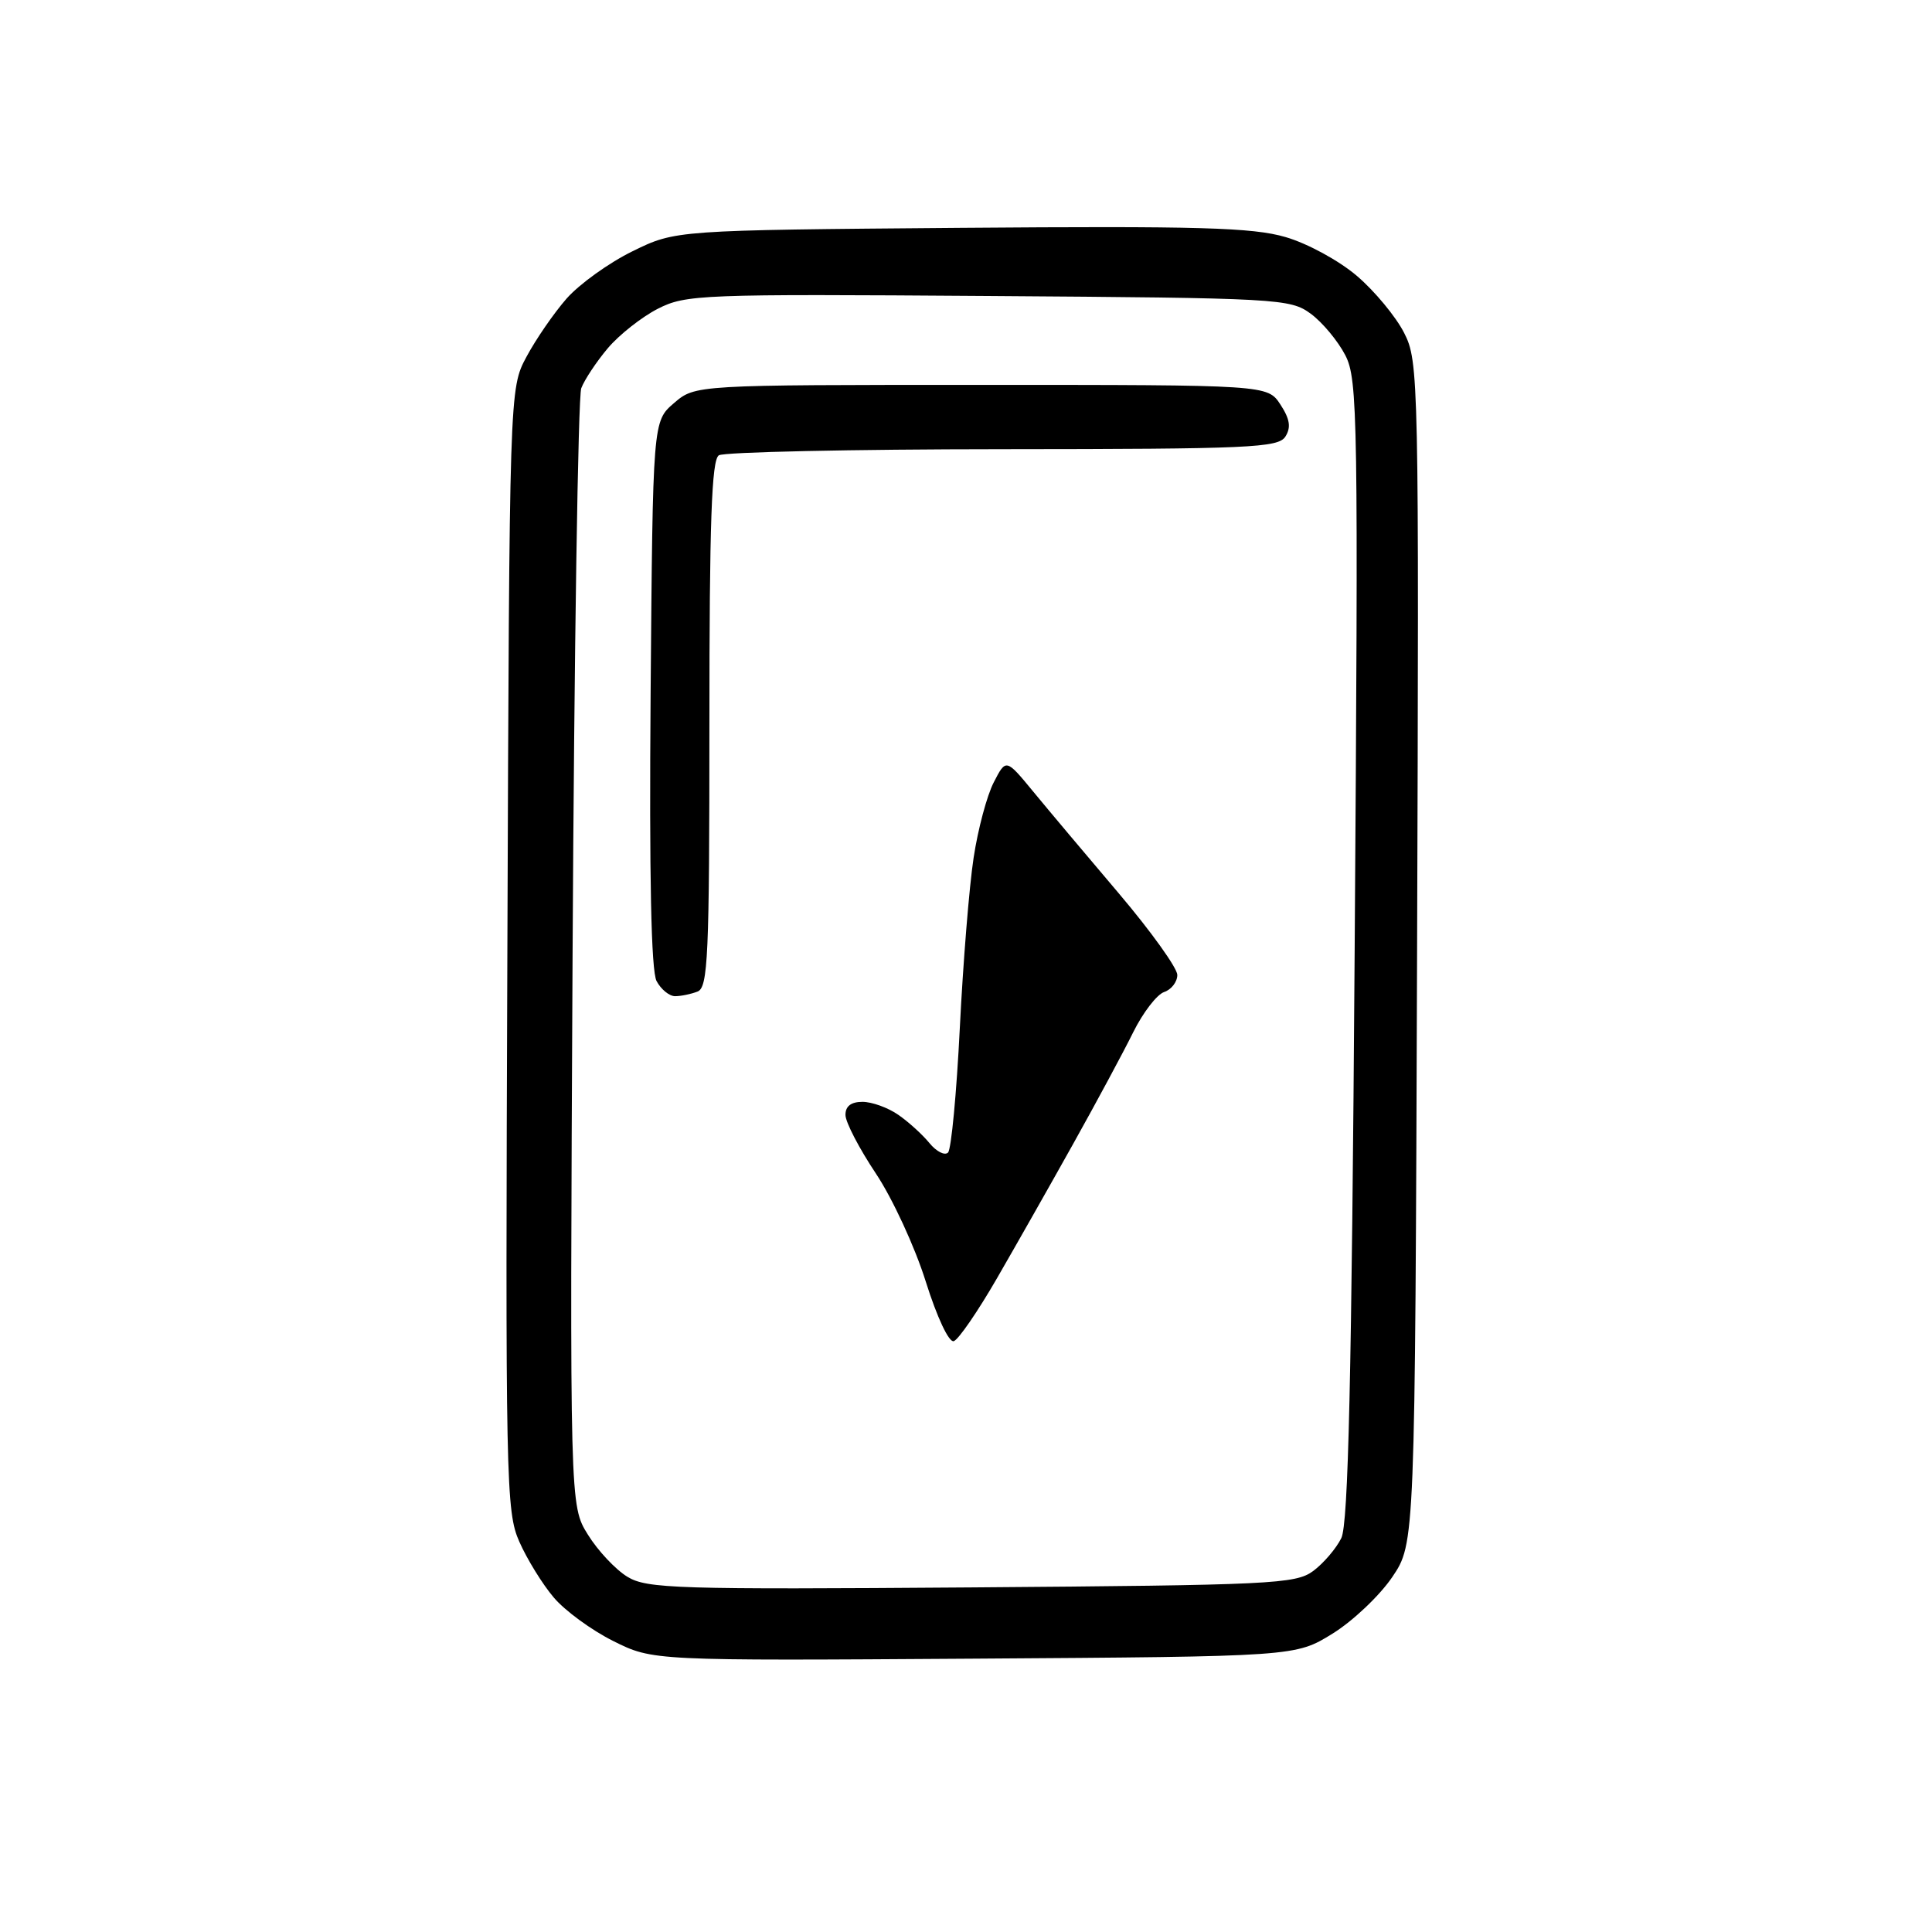 <?xml version="1.0" encoding="UTF-8" standalone="no"?>
<svg 
  version="1.1" 
  xmlns="http://www.w3.org/2000/svg" 
  xmlns:xlink="http://www.w3.org/1999/xlink" 
  xmlns:svg="http://www.w3.org/2000/svg"
  xmlns:rdf="http://www.w3.org/1999/02/22-rdf-syntax-ns#"
  xmlns:cc="http://creativecommons.org/ns#"
  xmlns:dc="http://purl.org/dc/elements/1.1/"
  viewBox="0 0 256 256"
  width="256"
  height="256"
>
<style>svg {background-color: white; }</style>"
<path stroke="none" fill="black" fill-rule="evenodd" d="M129.08,219.78C86.50,220.06 86.50,220.06 81.27,217.45C78.40,216.02 74.84,213.42 73.37,211.67C71.89,209.93 69.84,206.61 68.82,204.30C67.04,200.30 66.96,196.50 67.23,125.80C67.50,51.50 67.50,51.50 69.76,47.28C71.00,44.96 73.39,41.49 75.07,39.57C76.76,37.65 80.69,34.82 83.82,33.29C89.50,30.50 89.50,30.50 127.30,30.19C158.81,29.94 165.98,30.14 170.33,31.41C173.24,32.25 177.44,34.54 179.81,36.57C182.15,38.57 184.96,41.96 186.05,44.10C187.99,47.90 188.03,49.90 187.77,126.25C187.50,204.50 187.50,204.50 184.48,208.97C182.82,211.42 179.26,214.80 176.56,216.47C171.66,219.50 171.66,219.50 129.08,219.78zM128.73,210.34C168.49,210.04 171.67,209.89 174.00,208.17C175.37,207.15 177.05,205.19 177.73,203.81C178.66,201.92 179.10,182.72 179.50,125.90C179.99,55.23 179.92,50.28 178.26,47.07C177.29,45.19 175.23,42.71 173.68,41.57C170.95,39.57 169.50,39.49 130.95,39.22C92.79,38.95 90.88,39.02 87.15,40.92C85.01,42.02 82.03,44.37 80.53,46.15C79.03,47.93 77.45,50.31 77.02,51.44C76.60,52.57 76.08,86.35 75.87,126.50C75.50,199.50 75.50,199.50 77.90,203.35C79.21,205.47 81.57,207.98 83.13,208.93C85.72,210.51 89.65,210.63 128.73,210.34zM126.38,177.71C125.74,177.92 124.16,174.56 122.66,169.79C121.23,165.23 118.26,158.80 116.06,155.50C113.86,152.20 112.04,148.71 112.03,147.75C112.01,146.59 112.76,146.00 114.28,146.00C115.53,146.00 117.67,146.77 119.03,147.72C120.39,148.66 122.25,150.35 123.16,151.47C124.08,152.59 125.18,153.15 125.62,152.72C126.05,152.28 126.75,144.86 127.18,136.22C127.61,127.57 128.43,117.42 129.01,113.65C129.58,109.88 130.78,105.39 131.68,103.66C133.30,100.51 133.30,100.51 136.90,104.88C138.88,107.29 143.99,113.36 148.25,118.38C152.50,123.39 155.99,128.26 156.00,129.18C156.00,130.11 155.21,131.13 154.25,131.45C153.29,131.78 151.45,134.17 150.16,136.77C148.88,139.37 145.31,146.00 142.24,151.50C139.17,157.00 134.60,165.06 132.08,169.42C129.56,173.78 127.00,177.51 126.38,177.71zM89.45,132.00C88.69,132.00 87.59,131.10 87.00,130.00C86.28,128.65 86.02,116.19 86.21,91.91C86.50,55.82 86.50,55.82 89.31,53.41C92.11,51.00 92.11,51.00 130.03,51.00C167.95,51.00 167.95,51.00 169.66,53.60C170.92,55.53 171.09,56.63 170.32,57.85C169.38,59.33 165.59,59.50 132.89,59.52C112.87,59.53 95.94,59.90 95.25,60.33C94.29,60.94 94.00,69.17 94.00,95.95C94.00,126.79 93.82,130.86 92.42,131.39C91.55,131.73 90.21,132.00 89.45,132.00z" />

</svg>